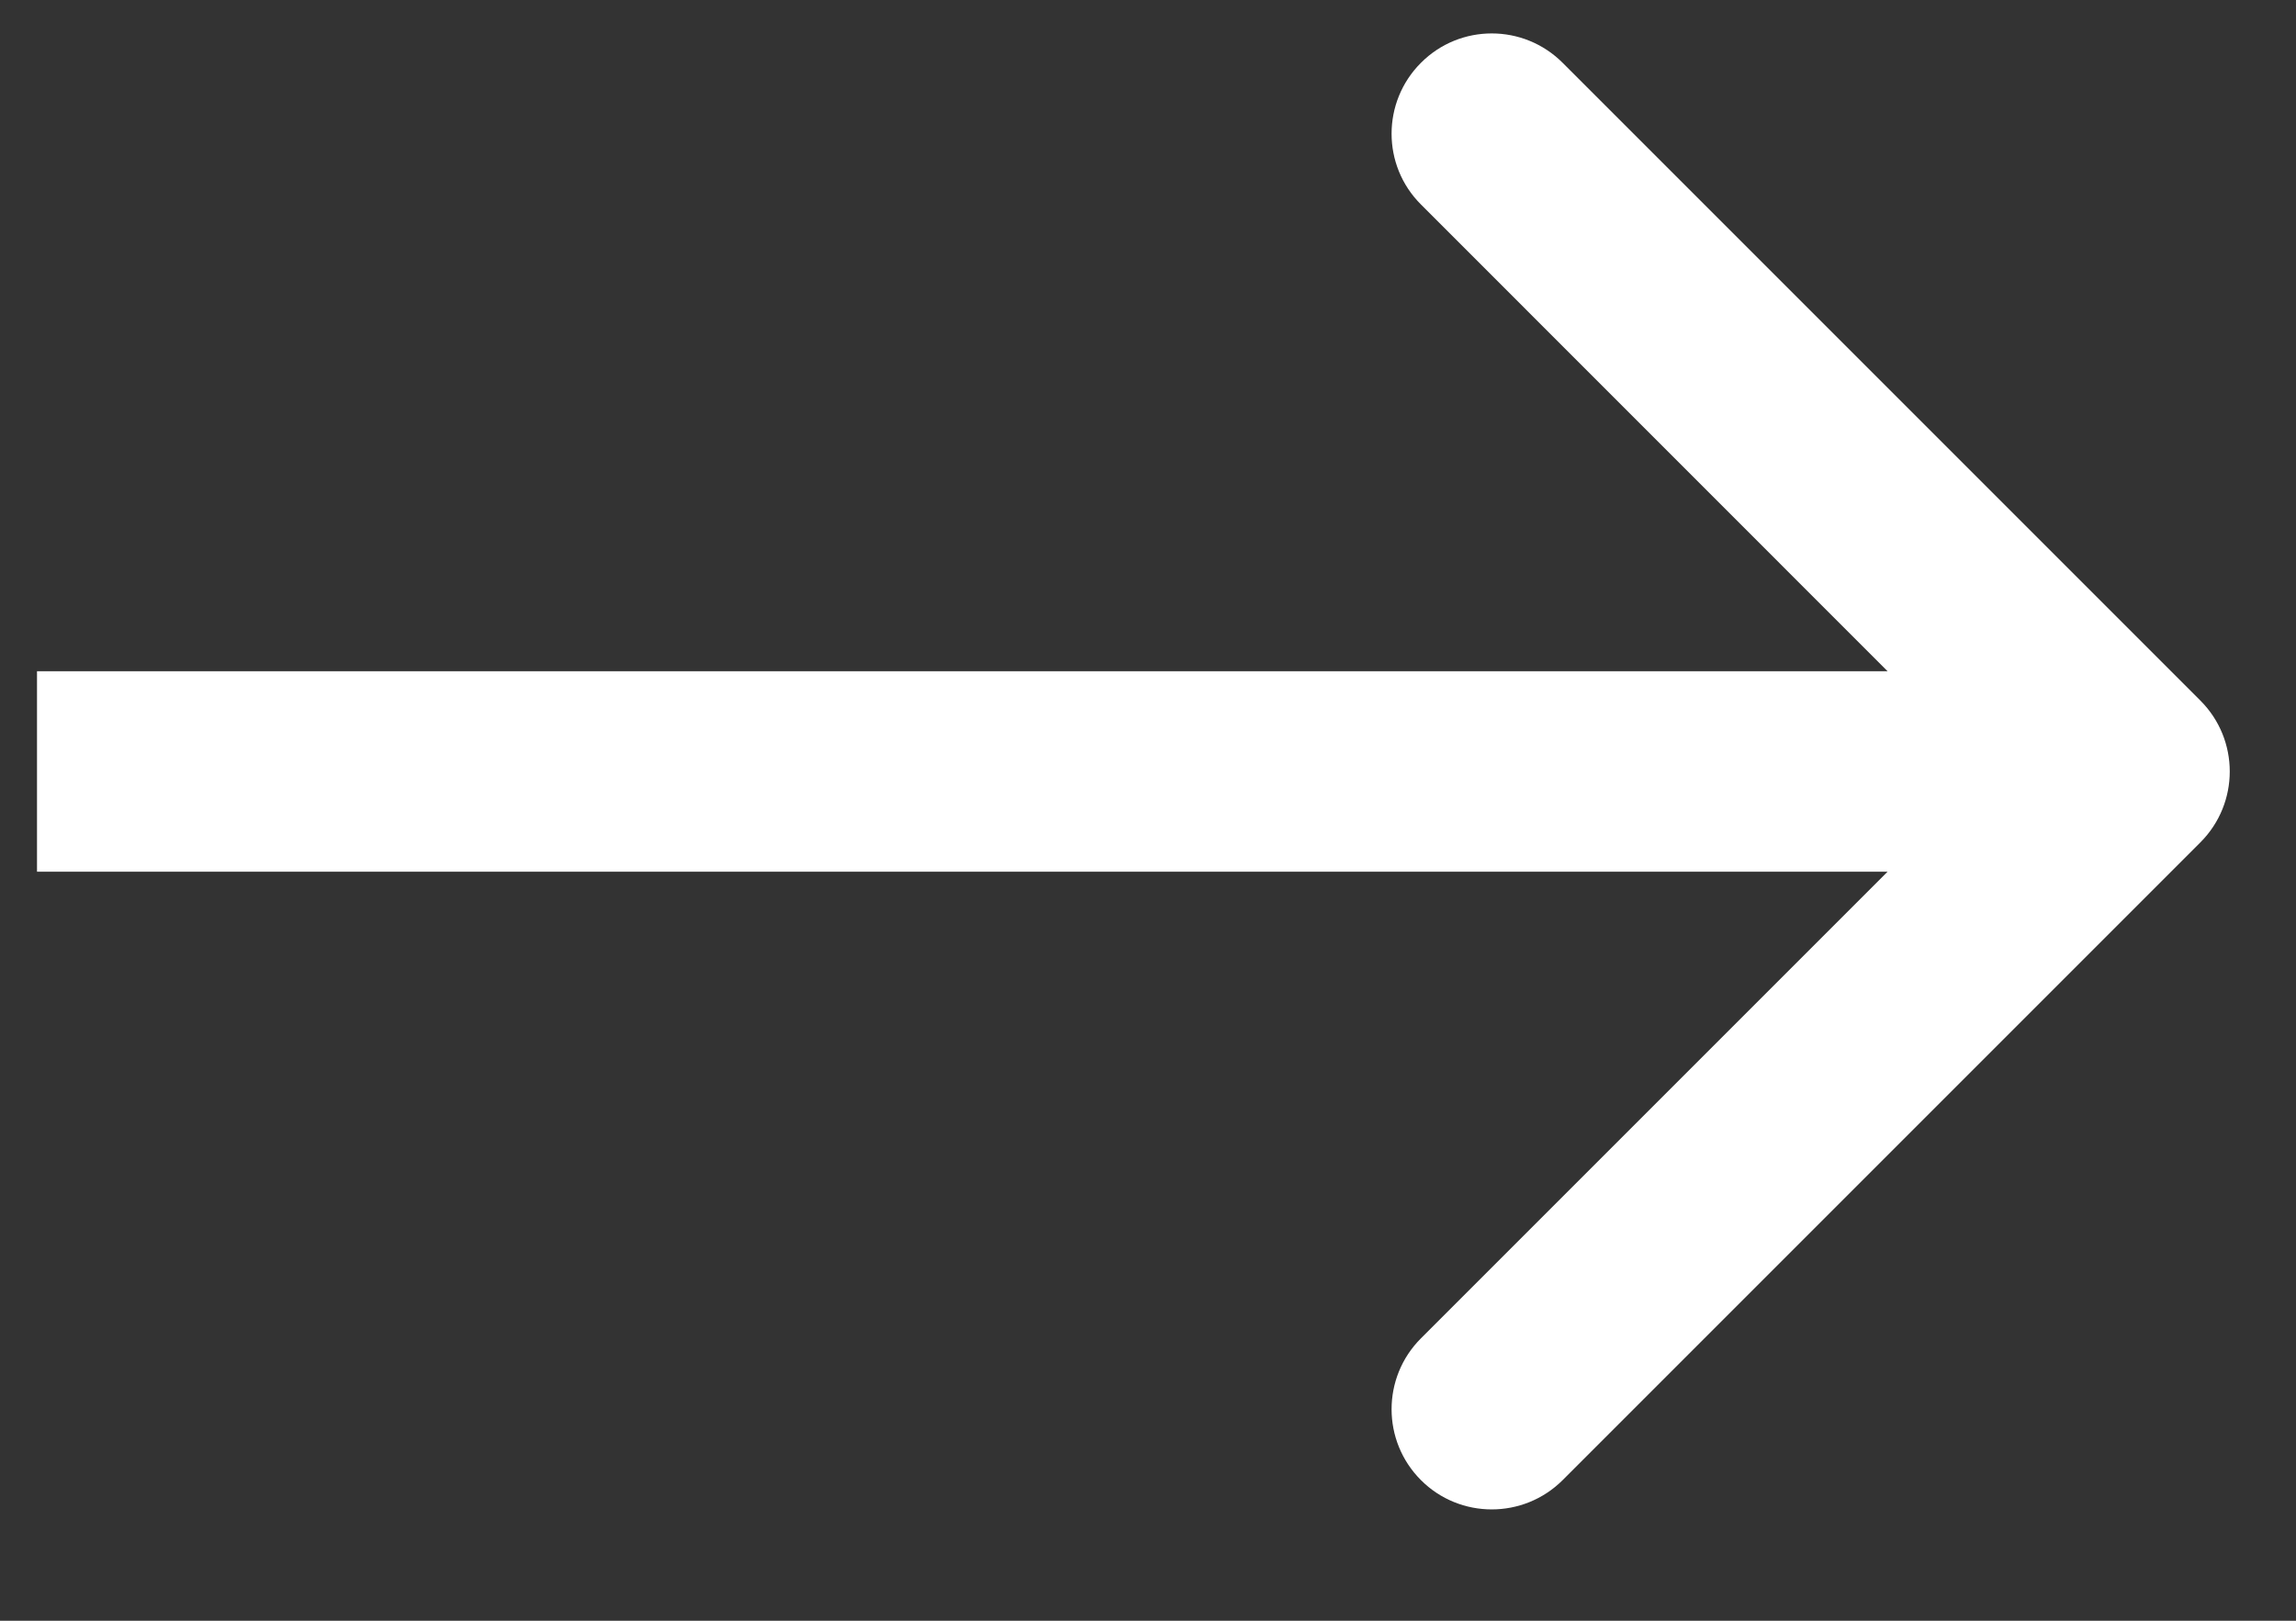 <svg width="17" height="12" viewBox="0 0 17 12" fill="none" xmlns="http://www.w3.org/2000/svg">
<rect x="0" y="0" width="17" height="12" fill="#333333" stroke="none"/>
<path d="M16.292 6.237C16.582 5.947 16.582 5.477 16.292 5.187L11.57 0.465C11.28 0.175 10.81 0.175 10.521 0.465C10.231 0.755 10.231 1.225 10.521 1.514L14.718 5.712L10.521 9.909C10.231 10.199 10.231 10.669 10.521 10.959C10.81 11.248 11.28 11.248 11.57 10.959L16.292 6.237ZM0.274 5.712L0.274 6.454L15.767 6.454V5.712V4.97L0.274 4.97L0.274 5.712Z" fill="white"/>
</svg>

